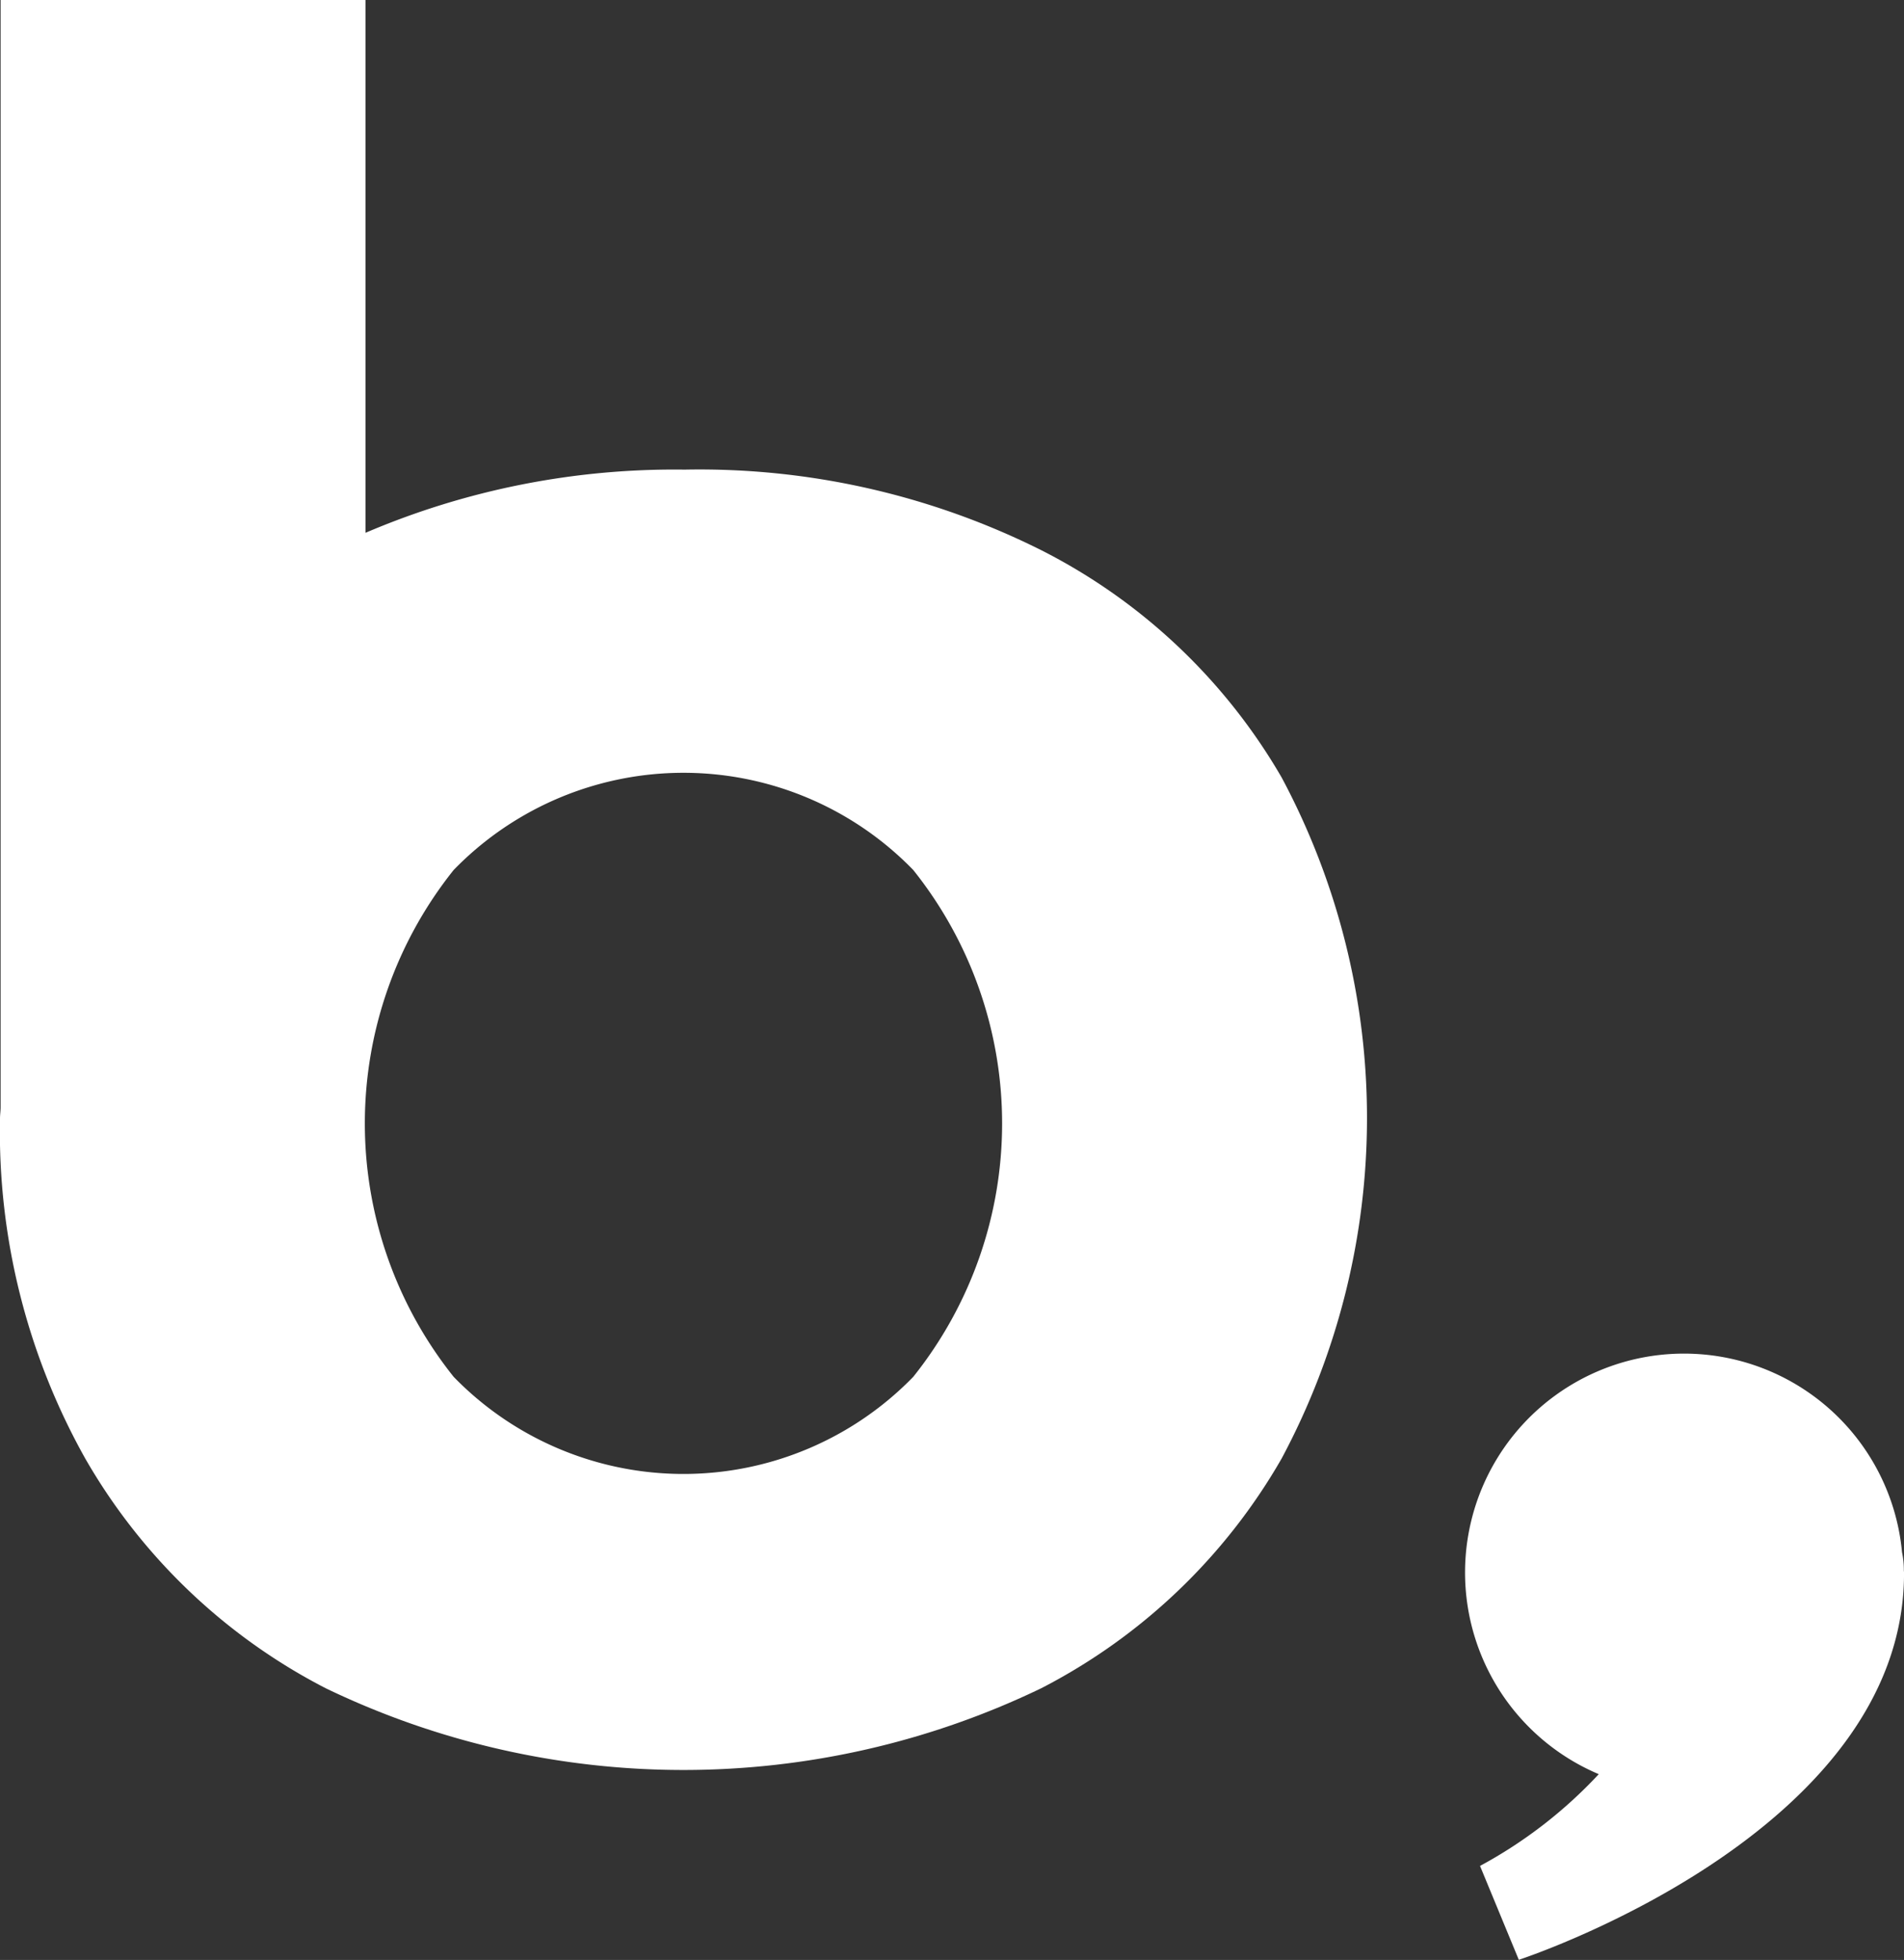 <svg xmlns="http://www.w3.org/2000/svg" width="75.019" height="77.237" viewBox="0 0 75.019 77.237">
  <rect x="0" y="0" width="75.019" height="77.237" fill="#333333" stroke="none"/>
  <g id="Component_13_1" data-name="Component 13 – 1" style="isolation: isolate">
    <path id="Path_1834" data-name="Path 1834" d="M478.916,335.844c0-.022-.006-.043-.006-.066a3.354,3.354,0,0,0-.072-.72,8.627,8.627,0,1,0-11.949,8.746,18.145,18.145,0,0,1-4.678,3.616l1.528,3.7s15.178-4.942,15.178-15.226c0-.015,0-.021,0-.036S478.916,335.852,478.916,335.844Z" transform="translate(-403.897 -273.888)" fill="#fff"/>
    <path id="Path_1835" data-name="Path 1835" d="M386.493,241.61a30.083,30.083,0,0,0-14.05-3.174,30.944,30.944,0,0,0-12.574,2.49v-21H345.492v43.63c0,.154-.024.3-.024.455a26.352,26.352,0,0,0,3.358,13.394,23.136,23.136,0,0,0,9.476,9.055,32.459,32.459,0,0,0,28.191,0,23.118,23.118,0,0,0,9.473-9.055,28.456,28.456,0,0,0,0-26.837A22.916,22.916,0,0,0,386.493,241.61Zm-5.043,32.578a12.623,12.623,0,0,1-18.107,0,16,16,0,0,1,0-19.975,12.616,12.616,0,0,1,18.107,0,15.994,15.994,0,0,1,0,19.975Z" transform="translate(-345.468 -219.929)" fill="#fff"/>
  </g>
</svg>

